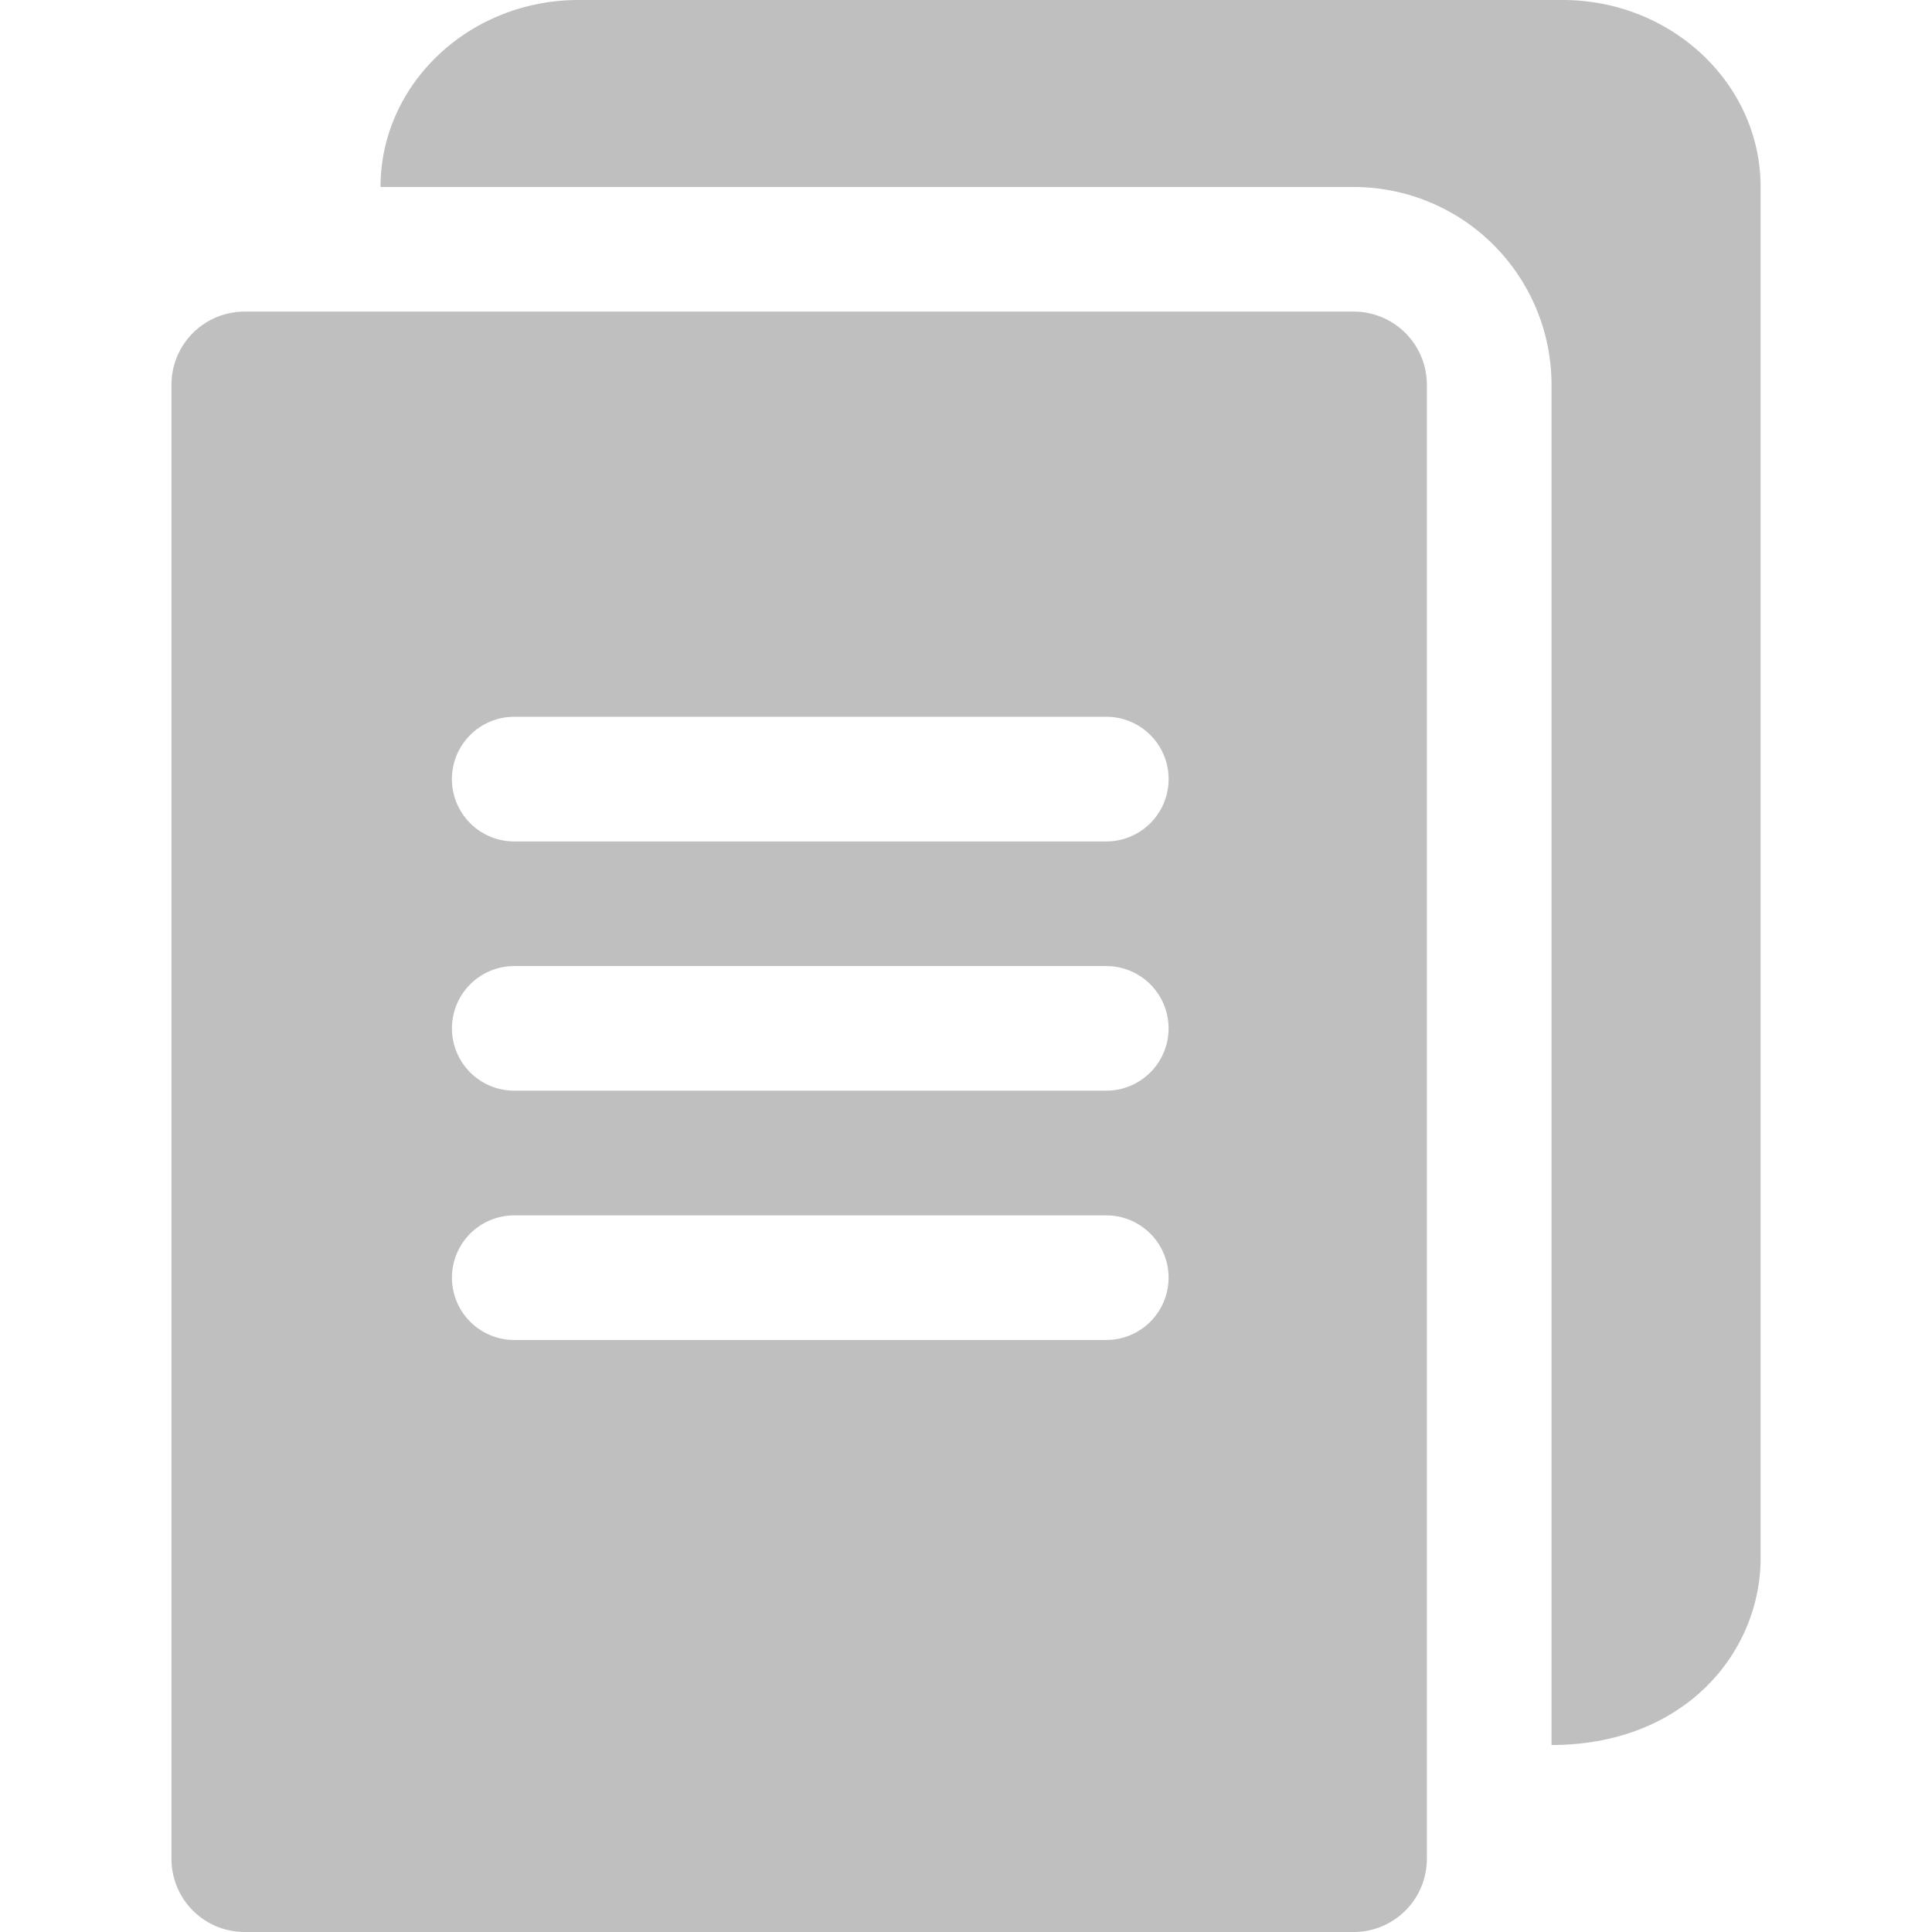 <svg width="28" height="28" fill="none" xmlns="http://www.w3.org/2000/svg"><g clip-path="url(#clip0_1_544)" fill="#BFBFBF"><path d="M19.62 4.516H3.543a1.06 1.06 0 00-1.058 1.059v21.367A1.06 1.06 0 003.542 28h16.079a1.06 1.06 0 001.058-1.058V5.575a1.06 1.06 0 00-1.058-1.059zM16.033 19.42h-8.58a.903.903 0 110-1.806h8.58a.903.903 0 110 1.806zm0-3.613h-8.58a.903.903 0 110-1.806h8.58a.903.903 0 110 1.806zm0-3.612h-8.58a.903.903 0 110-1.807h8.58a.903.903 0 110 1.807z"/><path d="M25.516 2.71v19.87c0 1.365-1.097 2.71-3.03 2.71V5.575A2.868 2.868 0 0019.62 2.71H5.515C5.515 1.215 6.802 0 8.385 0h14.261c1.582 0 2.87 1.215 2.87 2.71z"/></g><defs><clipPath id="clip0_1_544"><path fill="#fff" d="M0 0h28v28H0z"/></clipPath></defs></svg>